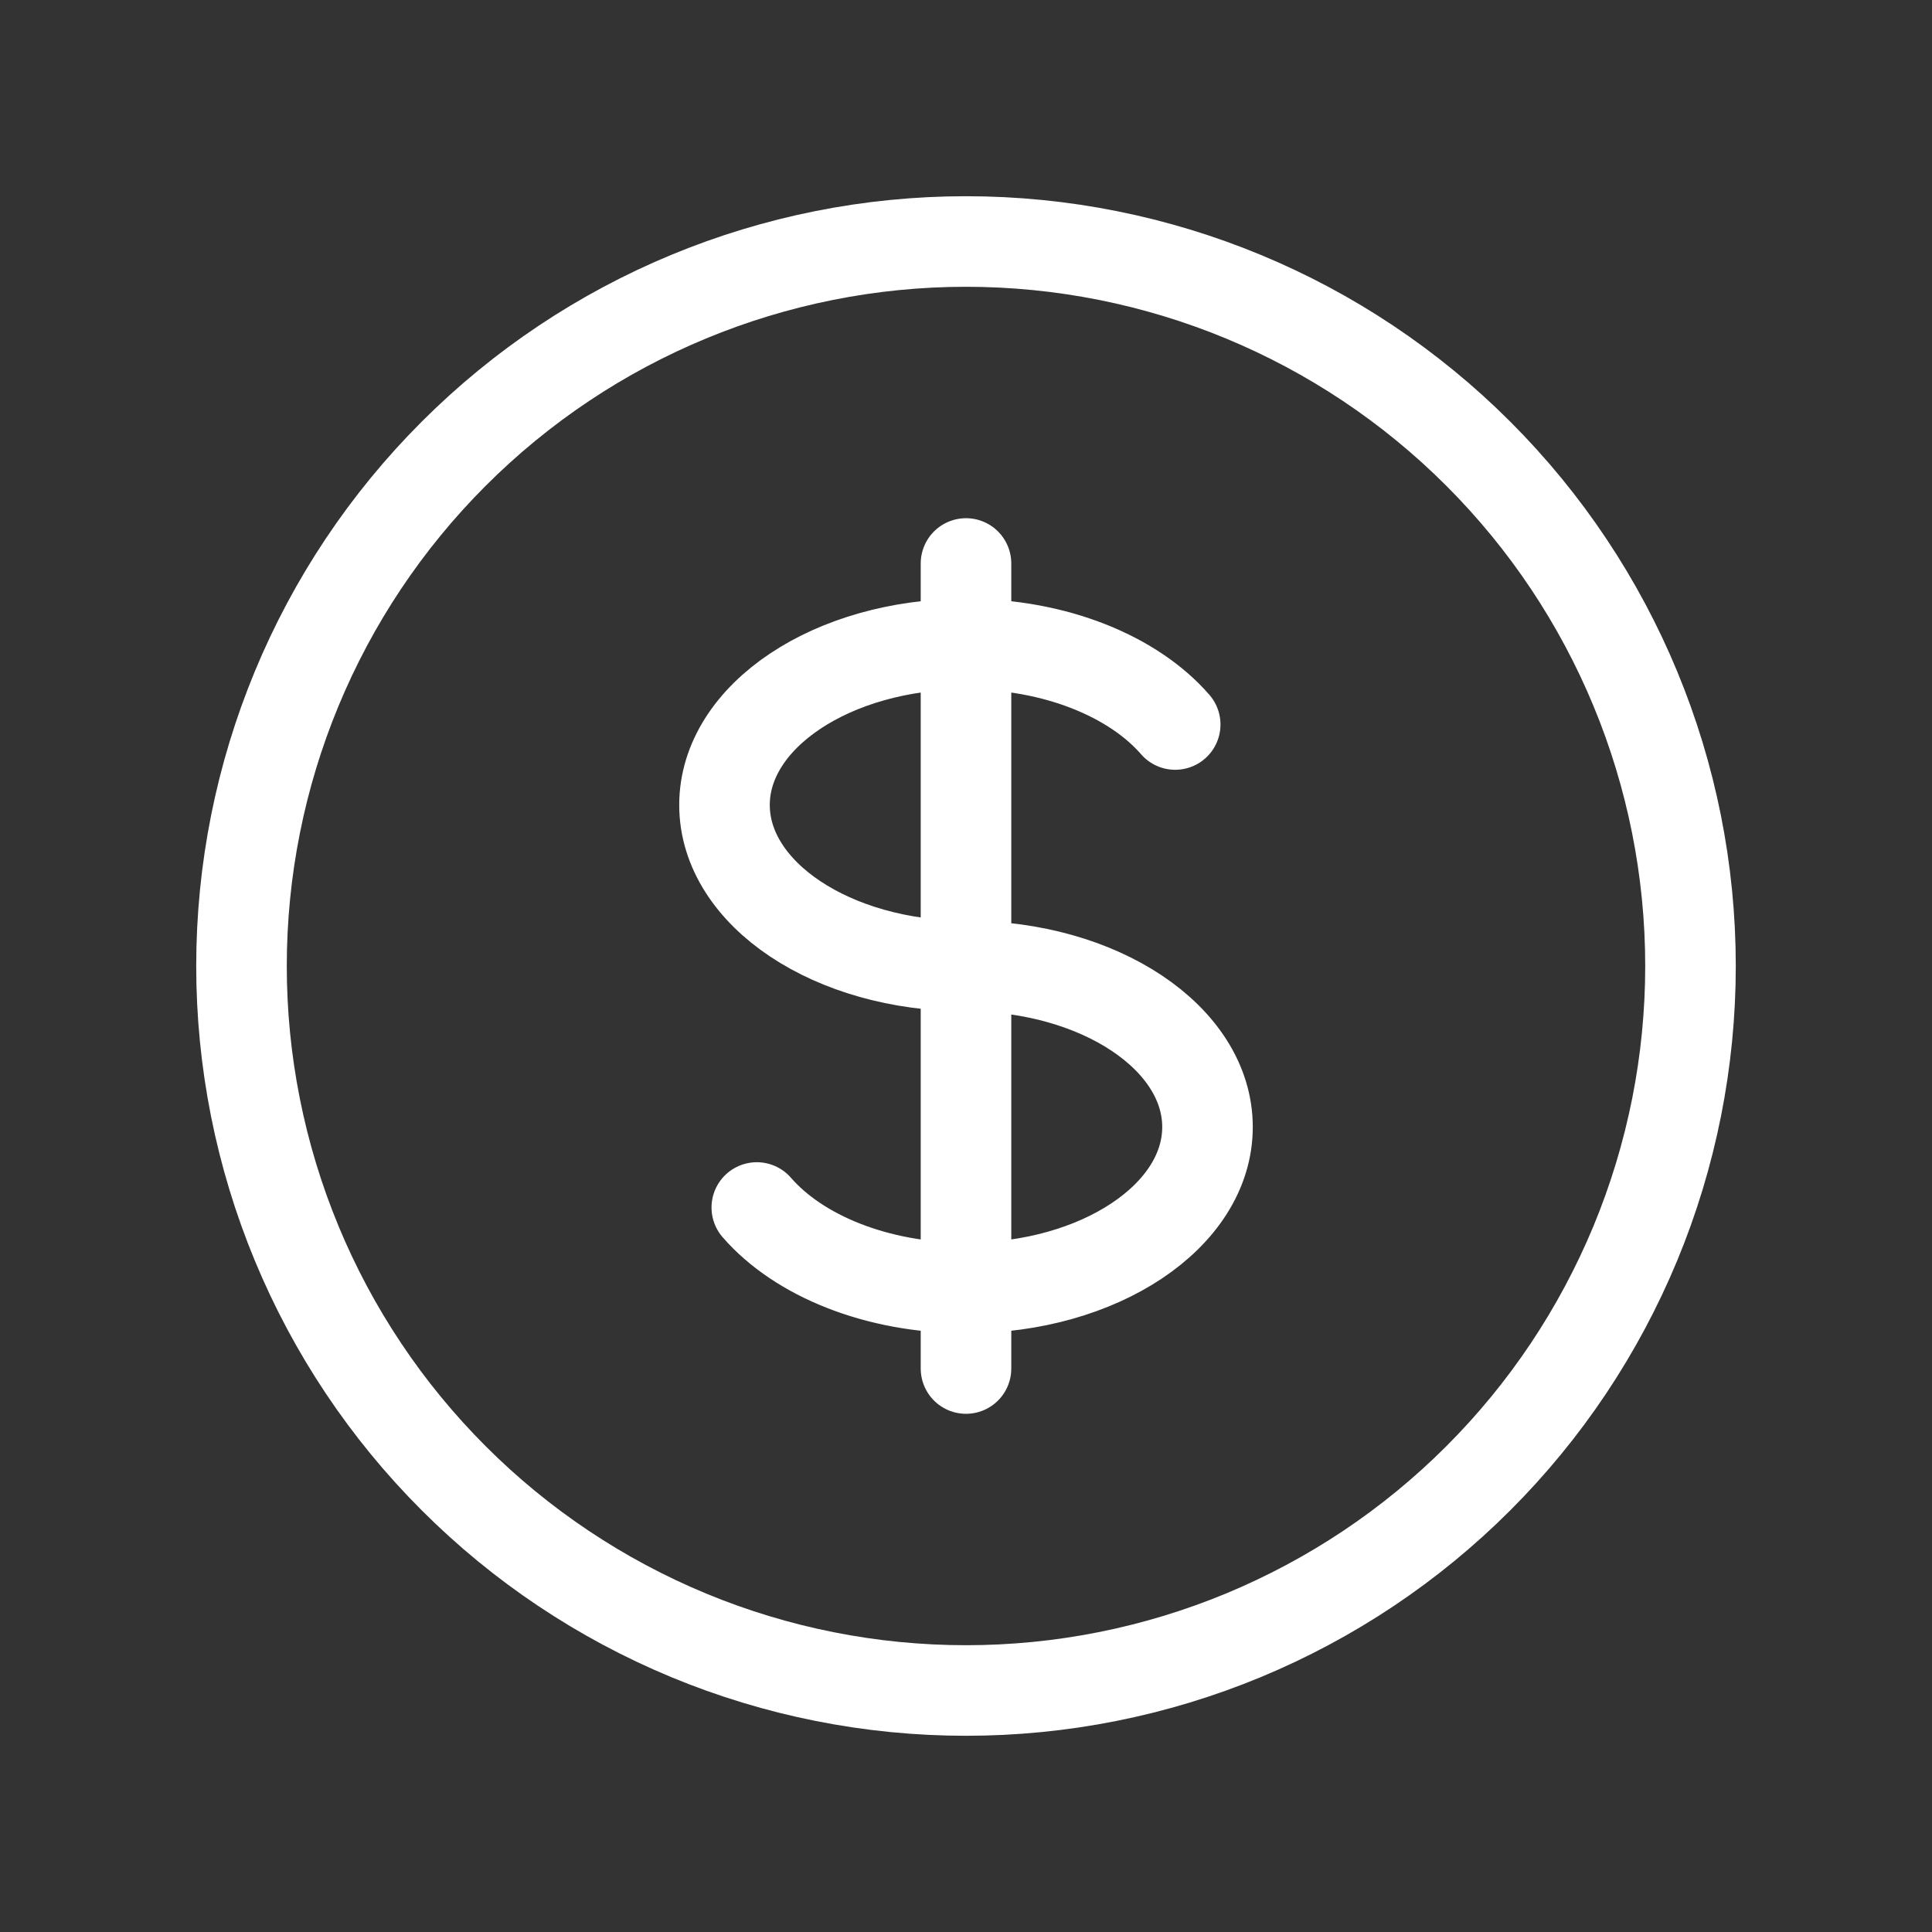 <svg width="32" height="32" viewBox="0 0 32 32" fill="none" xmlns="http://www.w3.org/2000/svg">
<rect x="0" y="0" width="32" height="32" fill="#333333" stroke="none"/>
<path d="M16 10.667C13.791 10.667 12 11.86 12 13.333C12 14.807 13.791 16 16 16C18.209 16 20 17.193 20 18.667C20 20.14 18.209 21.333 16 21.333M16 10.667V21.333M16 10.667C17.48 10.667 18.773 11.203 19.465 12M16 10.667V9.333M16 21.333V22.667M16 21.333C14.52 21.333 13.227 20.797 12.535 20M28 16C28 17.576 27.69 19.136 27.087 20.592C26.483 22.048 25.6 23.371 24.485 24.485C23.371 25.6 22.048 26.483 20.592 27.087C19.136 27.69 17.576 28 16 28C14.424 28 12.864 27.69 11.408 27.087C9.952 26.483 8.629 25.6 7.515 24.485C6.4 23.371 5.516 22.048 4.913 20.592C4.31 19.136 4 17.576 4 16C4 12.817 5.264 9.765 7.515 7.515C9.765 5.264 12.817 4 16 4C19.183 4 22.235 5.264 24.485 7.515C26.736 9.765 28 12.817 28 16Z" stroke="white" stroke-width="1.5" stroke-linecap="round" stroke-linejoin="round"/>
</svg>
